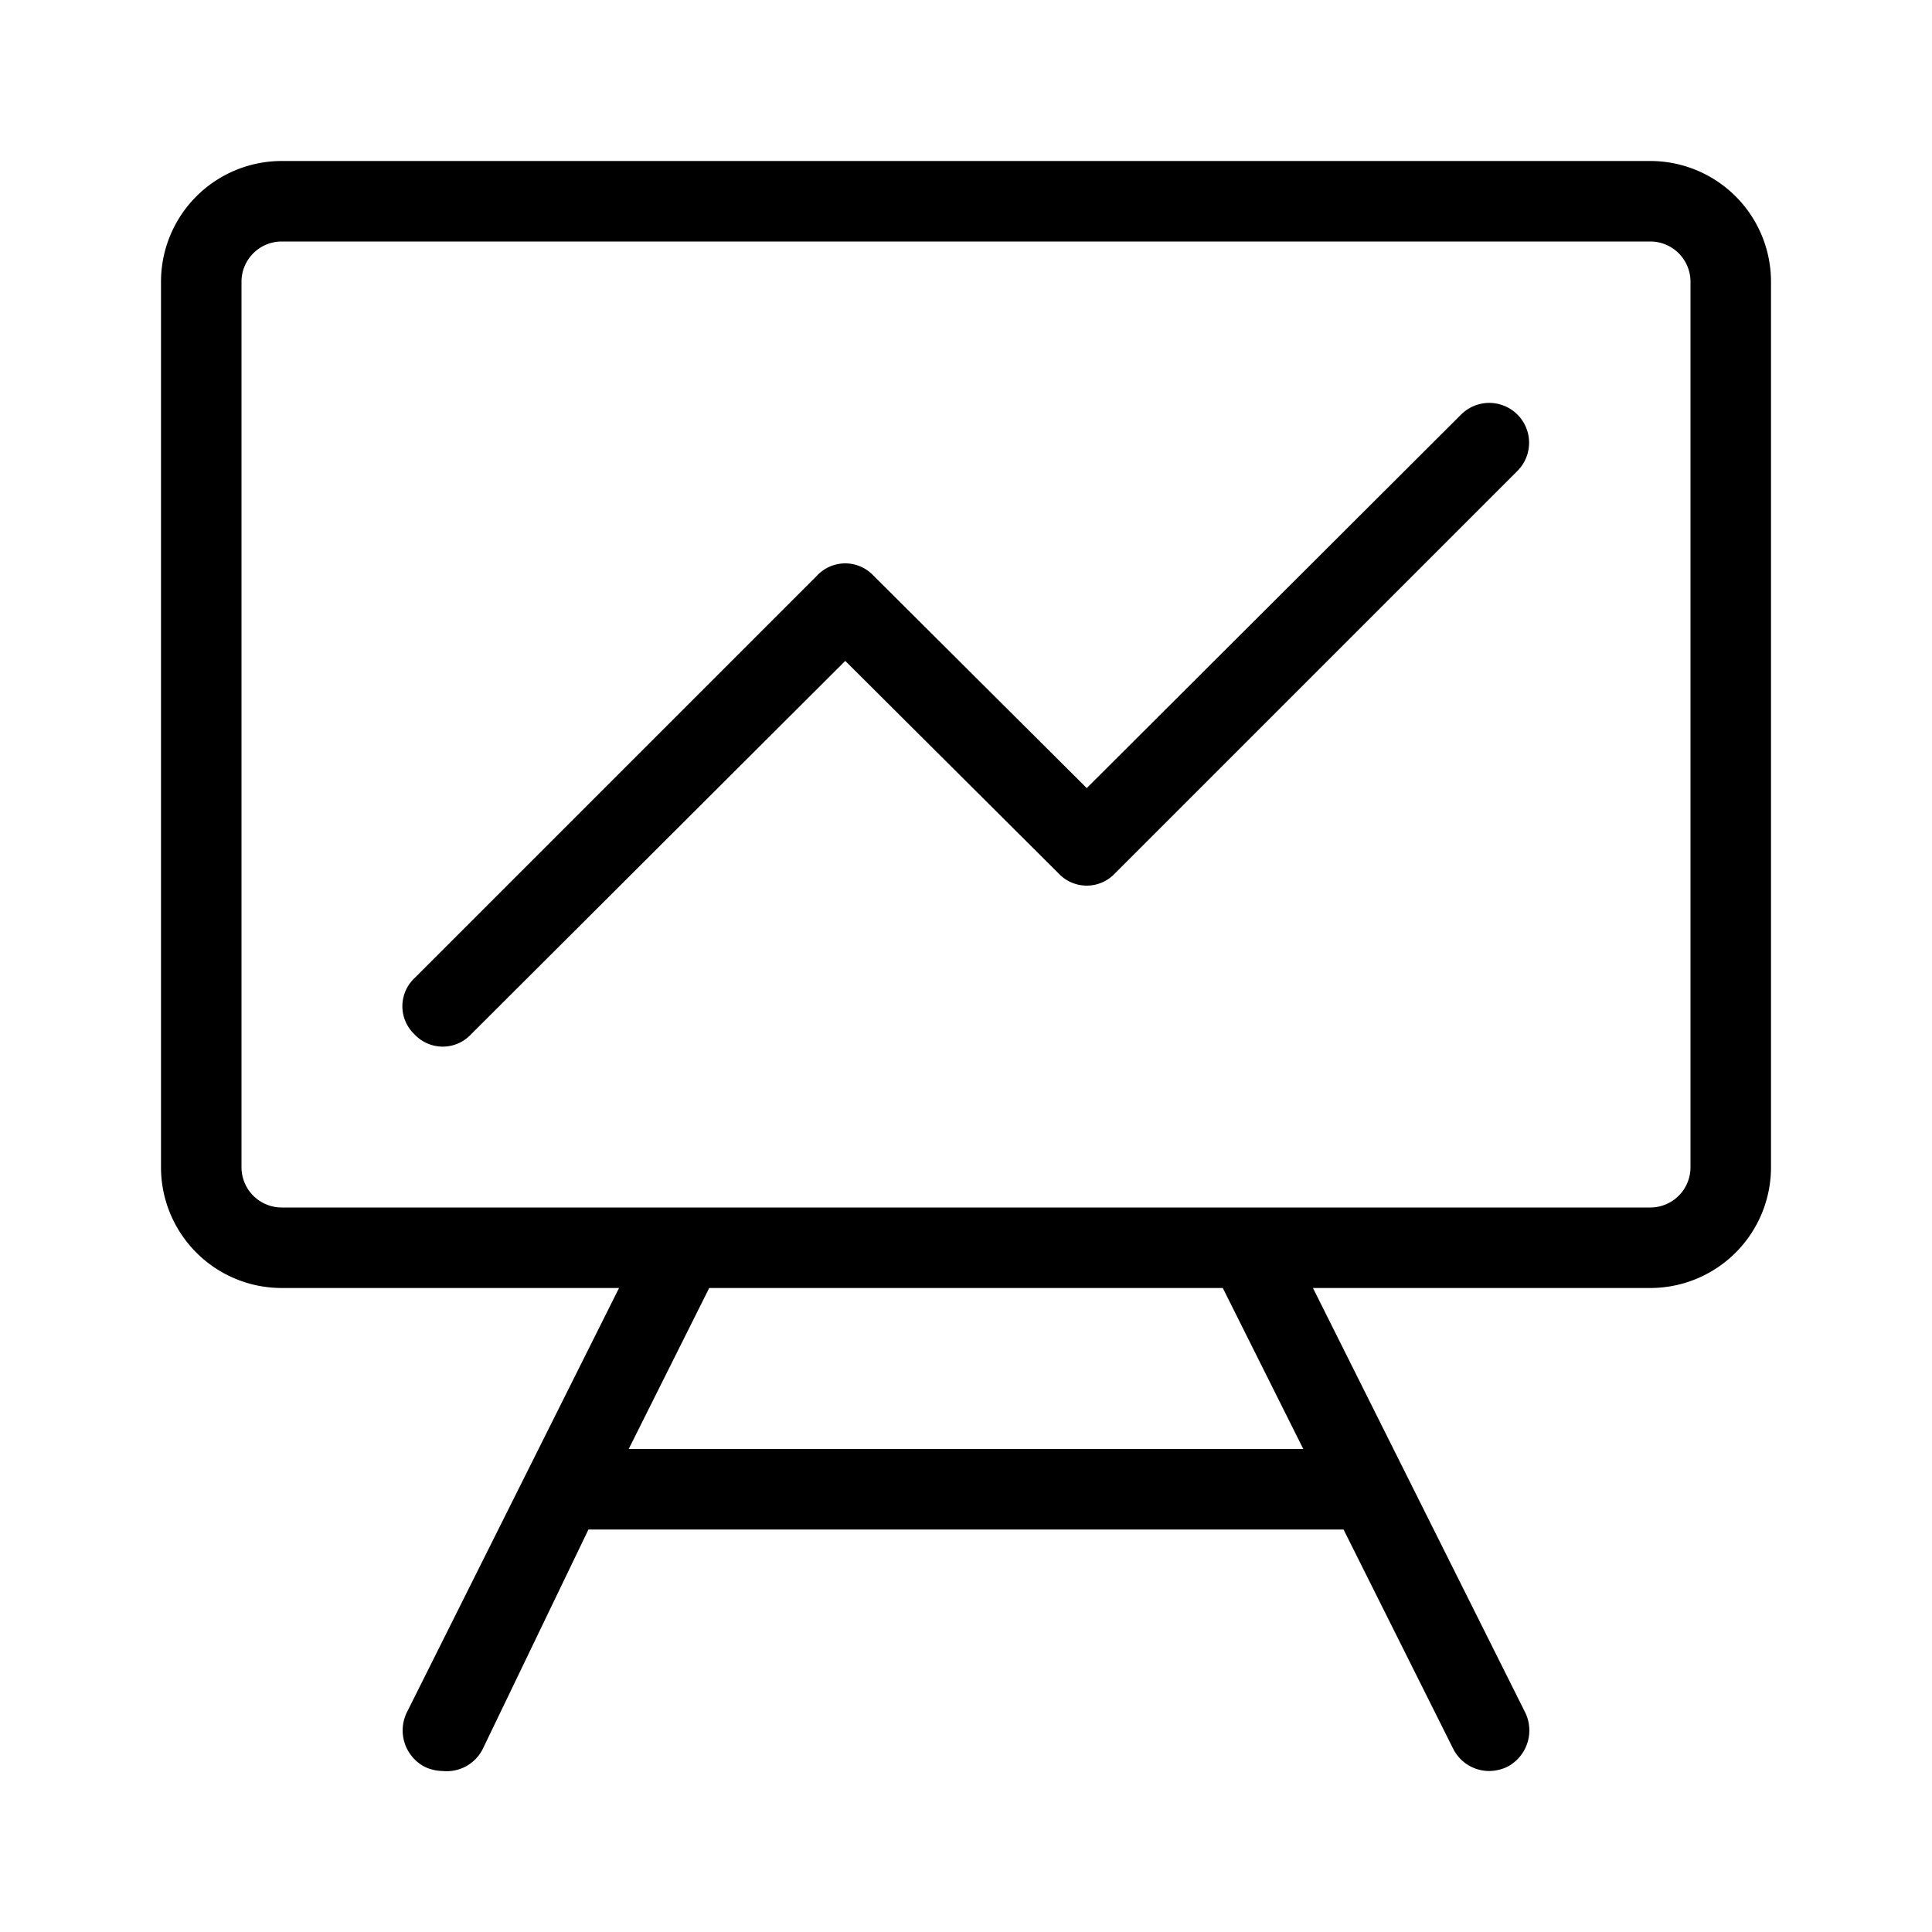 <?xml version="1.0" ?>
<!-- Скачано с сайта svg4.ru / Downloaded from svg4.ru -->
<svg fill="#000000" width="800px" height="800px" viewBox="0 0 24 24" xmlns="http://www.w3.org/2000/svg">
<title/>
<g id="presentation">
<path d="M20.5,2H3.5A1.5,1.5,0,0,0,2,3.5v11A1.5,1.5,0,0,0,3.5,16H7.69L5.05,21.28a.51.51,0,0,0,.23.67A.54.54,0,0,0,5.5,22,.5.5,0,0,0,6,21.72L7.31,19h9.38l1.36,2.72a.5.5,0,0,0,.45.28.54.54,0,0,0,.22-.05.51.51,0,0,0,.23-.67L16.31,16H20.5A1.5,1.5,0,0,0,22,14.5V3.5A1.5,1.5,0,0,0,20.5,2ZM7.81,18l1-2h6.38l1,2ZM21,14.5a.5.5,0,0,1-.5.5H3.5a.5.5,0,0,1-.5-.5V3.5A.5.5,0,0,1,3.5,3h17a.5.5,0,0,1,.5.5Z"/>
<path d="M18.15,5.15,13.5,9.79,10.85,7.15a.48.48,0,0,0-.7,0l-5,5a.48.48,0,0,0,0,.7.48.48,0,0,0,.7,0L10.5,8.21l2.65,2.64a.48.48,0,0,0,.7,0l5-5a.49.49,0,1,0-.7-.7Z"/>
</g>
</svg>